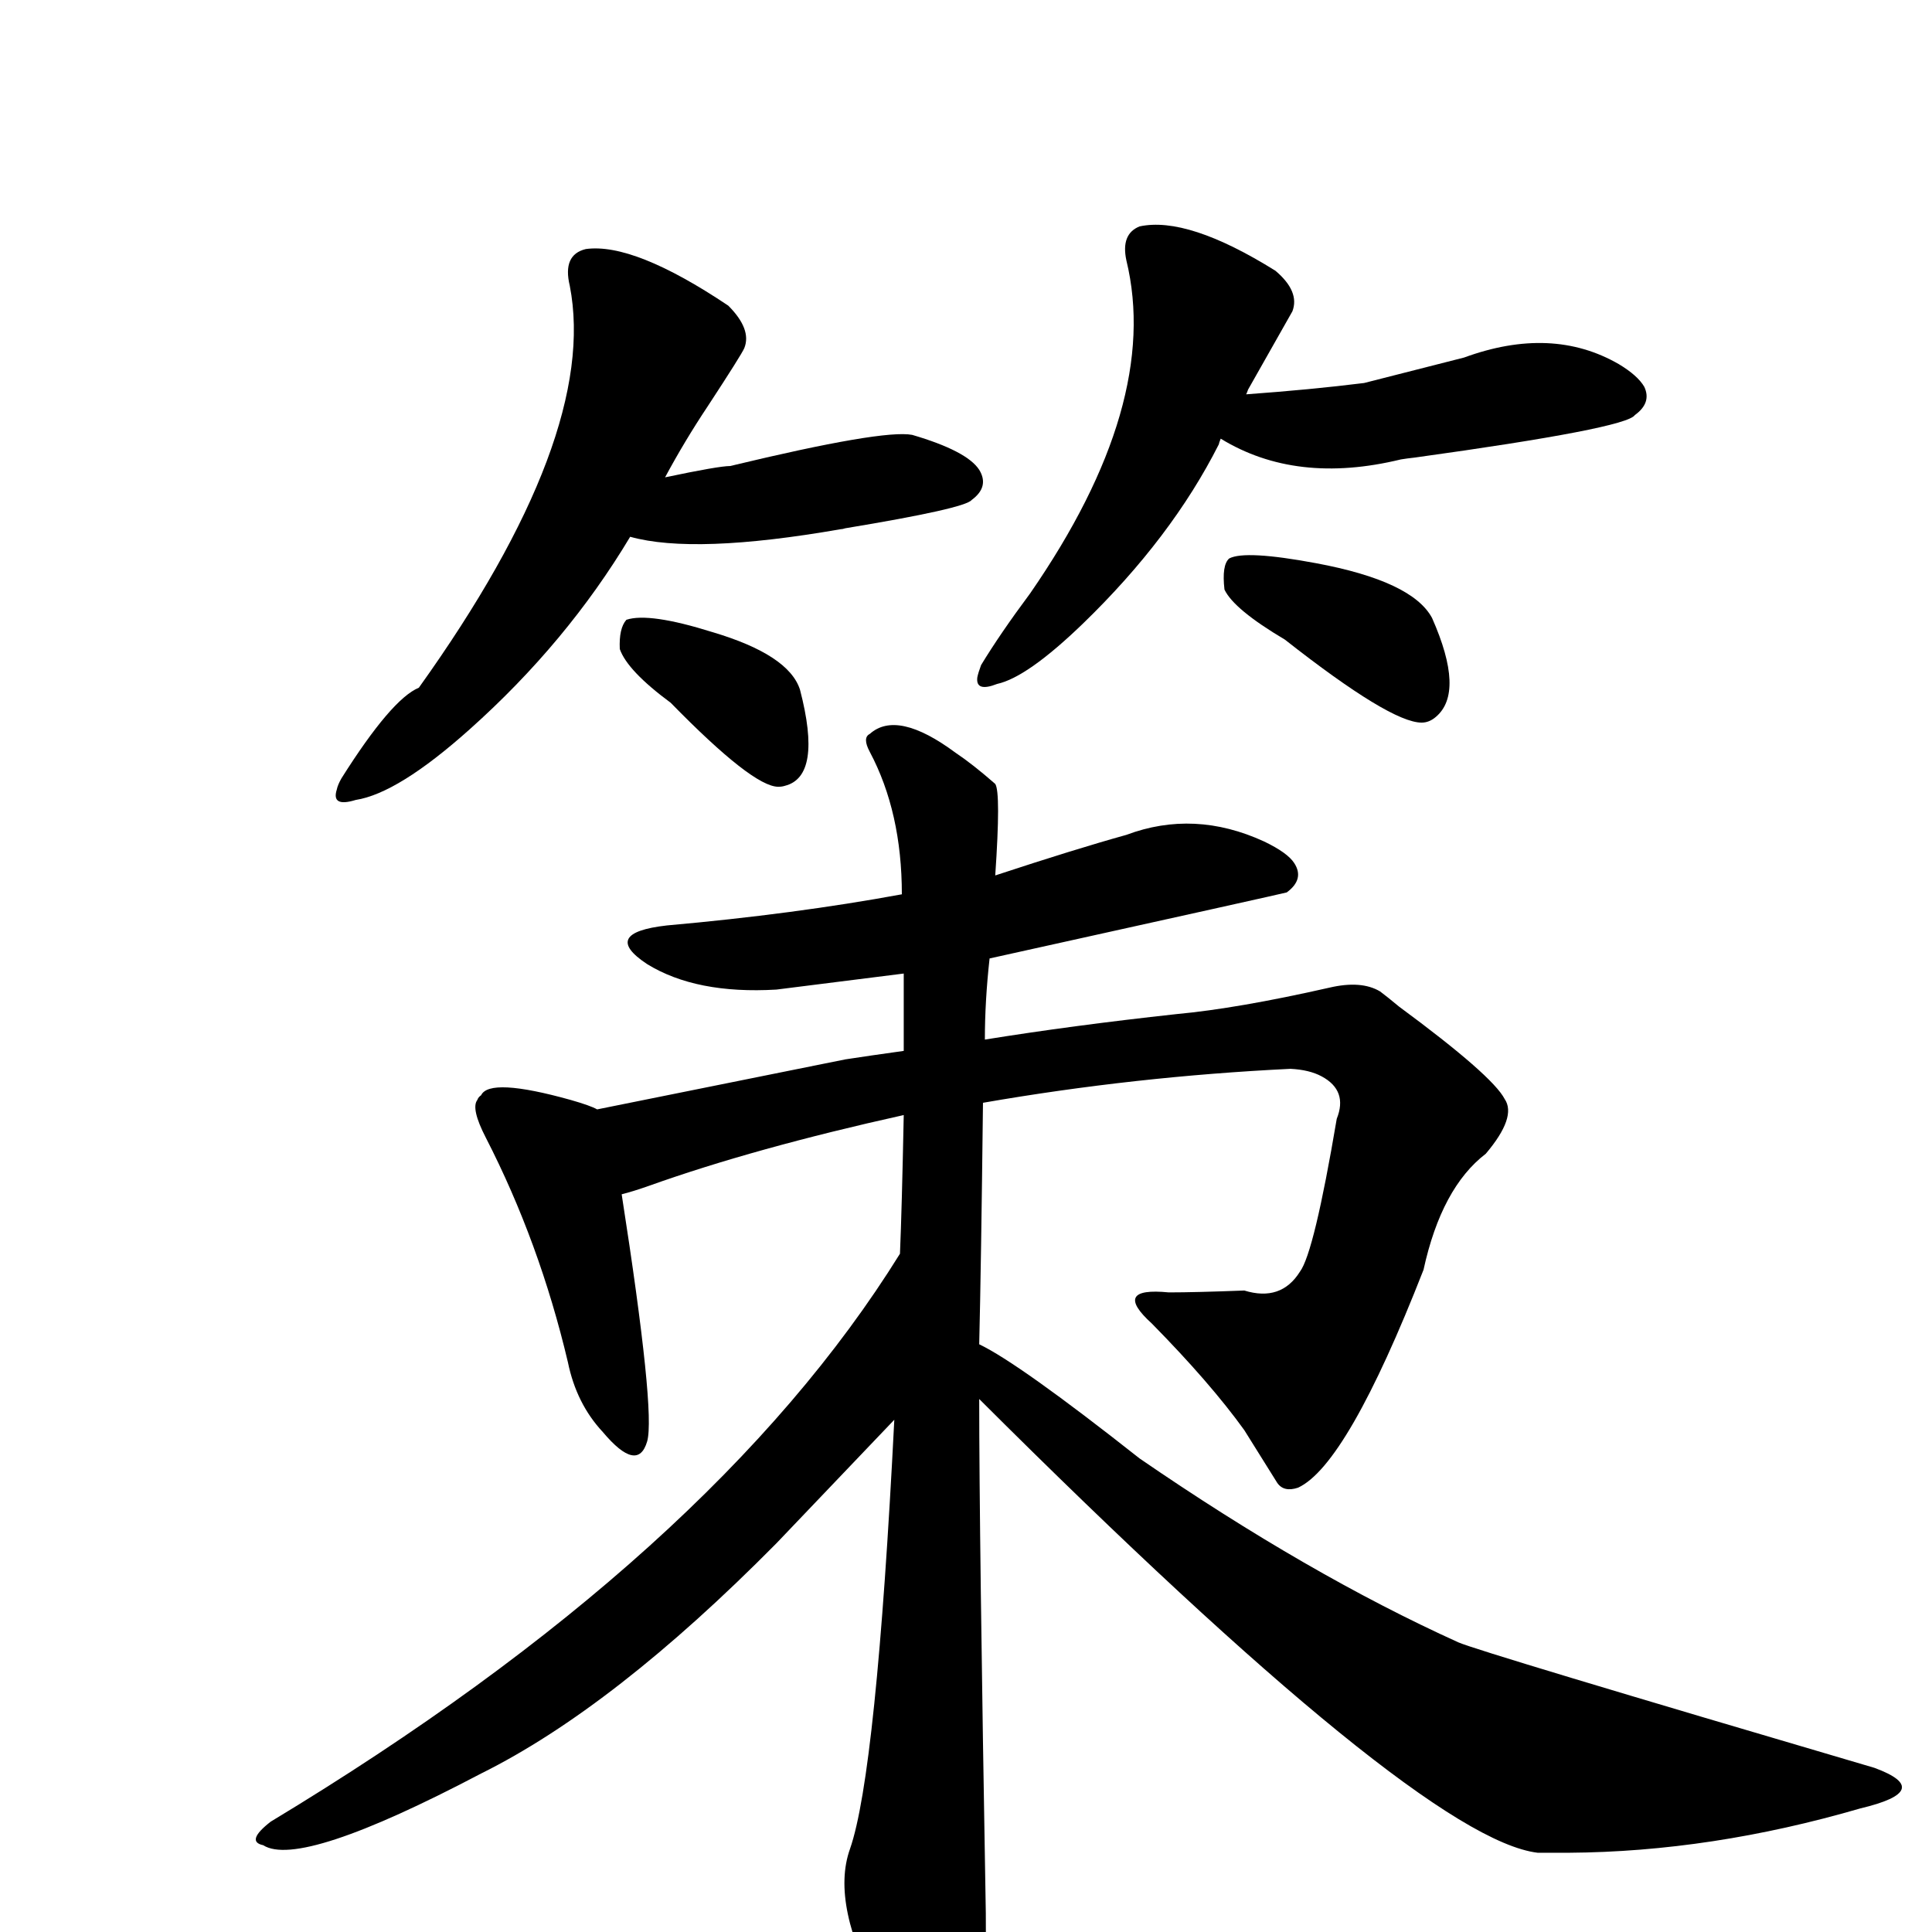 <?xml version="1.0" encoding="UTF-8" standalone="no"?>
<svg xmlns:svg="http://www.w3.org/2000/svg" xmlns="http://www.w3.org/2000/svg"
	version="1.1" width="100%" height="100%" viewBox="0 -410 2048 2048"
	id="uni7B56.svg"><defs id="defs1" />
<g id="g1">
 <path d="M 668,159 Q 601,271 498,363 Q 422,431 377,438 Q 351,446 357,427 Q 358,422 362,415 Q 415,331 444,319 Q 635,52 604,-107 Q 596,-140 621,-146 Q 672,-153 772,-86 Q 797,-61 789,-41 Q 786,-34 750,21 Q 726,57 705,96 Q 762,84 774,84 Q 936,45 967,51 Q 1025,68 1038,88 Q 1049,106 1030,120 Q 1023,129 896,150 Q 893,151 891,151 Q 736,178 668,159 z M 711,335 Q 665,301 657,278 Q 656,256 664,247 Q 688,239 755,260 Q 836,284 848,321 Q 872,413 832,423 Q 829,424 825,424 Q 798,424 711,335 z" id="U_7B56_1" style="fill:currentColor" />
 <path d="M 1294,55 Q 1292,60 1292,61 Q 1242,160 1148,251 Q 1089,308 1057,315 Q 1034,324 1036,308 Q 1037,303 1040,295 Q 1060,262 1092,219 Q 1231,18 1194,-134 Q 1188,-162 1208,-170 Q 1259,-181 1352,-123 Q 1378,-101 1370,-80 L 1323,3 Q 1322,6 1321,8 Q 1390,3 1446,-4 L 1552,-31 Q 1645,-65 1716,-24 Q 1736,-12 1743,0 Q 1751,17 1733,30 Q 1724,44 1500,75 Q 1491,76 1485,77 Q 1374,104 1294,55 z" id="U_7B56_2" style="fill:currentColor" />
 <path d="M 1362,268 Q 1308,236 1298,215 Q 1295,189 1303,182 Q 1320,173 1395,187 Q 1497,206 1518,245 Q 1553,324 1522,350 Q 1515,356 1507,356 Q 1474,356 1362,268 z" id="U_7B56_3" style="fill:currentColor" />
 <path d="M 958,704 L 958,622 L 823,639 Q 738,644 686,612 Q 636,579 707,571 Q 842,559 956,538 Q 956,451 922,387 Q 914,372 922,368 Q 951,342 1013,388 Q 1031,400 1055,421 Q 1061,430 1055,518 Q 1140,490 1194,475 Q 1266,448 1340,482 Q 1365,494 1372,505 Q 1383,522 1364,536 Q 1361,537 1049,606 Q 1044,651 1044,692 Q 1137,677 1247,665 Q 1312,659 1409,637 Q 1443,629 1463,641 Q 1471,647 1483,657 Q 1582,730 1595,755 Q 1608,774 1575,813 Q 1528,849 1509,936 Q 1428,1143 1376,1167 Q 1361,1172 1354,1162 L 1319,1106 Q 1283,1056 1221,993 Q 1178,954 1239,960 Q 1267,960 1319,958 Q 1358,970 1378,938 Q 1393,918 1417,776 Q 1429,746 1401,731 Q 1388,724 1368,723 Q 1203,731 1042,759 Q 1040,933 1038,1015 Q 1080,1035 1208,1136 Q 1387,1259 1546,1331 Q 1569,1341 1987,1464 Q 2052,1488 1972,1507 Q 1814,1553 1663,1554 L 1630,1554 Q 1505,1539 1038,1073 Q 1038,1215 1045,1618 Q 1046,1702 1035,1734 Q 1032,1743 1026,1757 Q 1016,1784 991,1781 Q 967,1771 934,1708 Q 880,1609 901,1550 Q 929,1470 948,1095 L 823,1226 Q 651,1400 510,1470 Q 318,1571 279,1546 Q 260,1542 287,1521 Q 756,1238 954,919 Q 956,872 958,772 Q 800,807 688,847 Q 671,853 659,856 Q 695,1087 686,1118 Q 676,1152 639,1108 Q 611,1078 602,1034 Q 572,907 515,796 Q 499,765 506,756 Q 507,753 510,751 Q 519,732 605,756 Q 626,762 633,766 L 896,713 Q 922,709 958,704 z" id="U_7B56_4" style="fill:currentColor" />

</g>
</svg>
